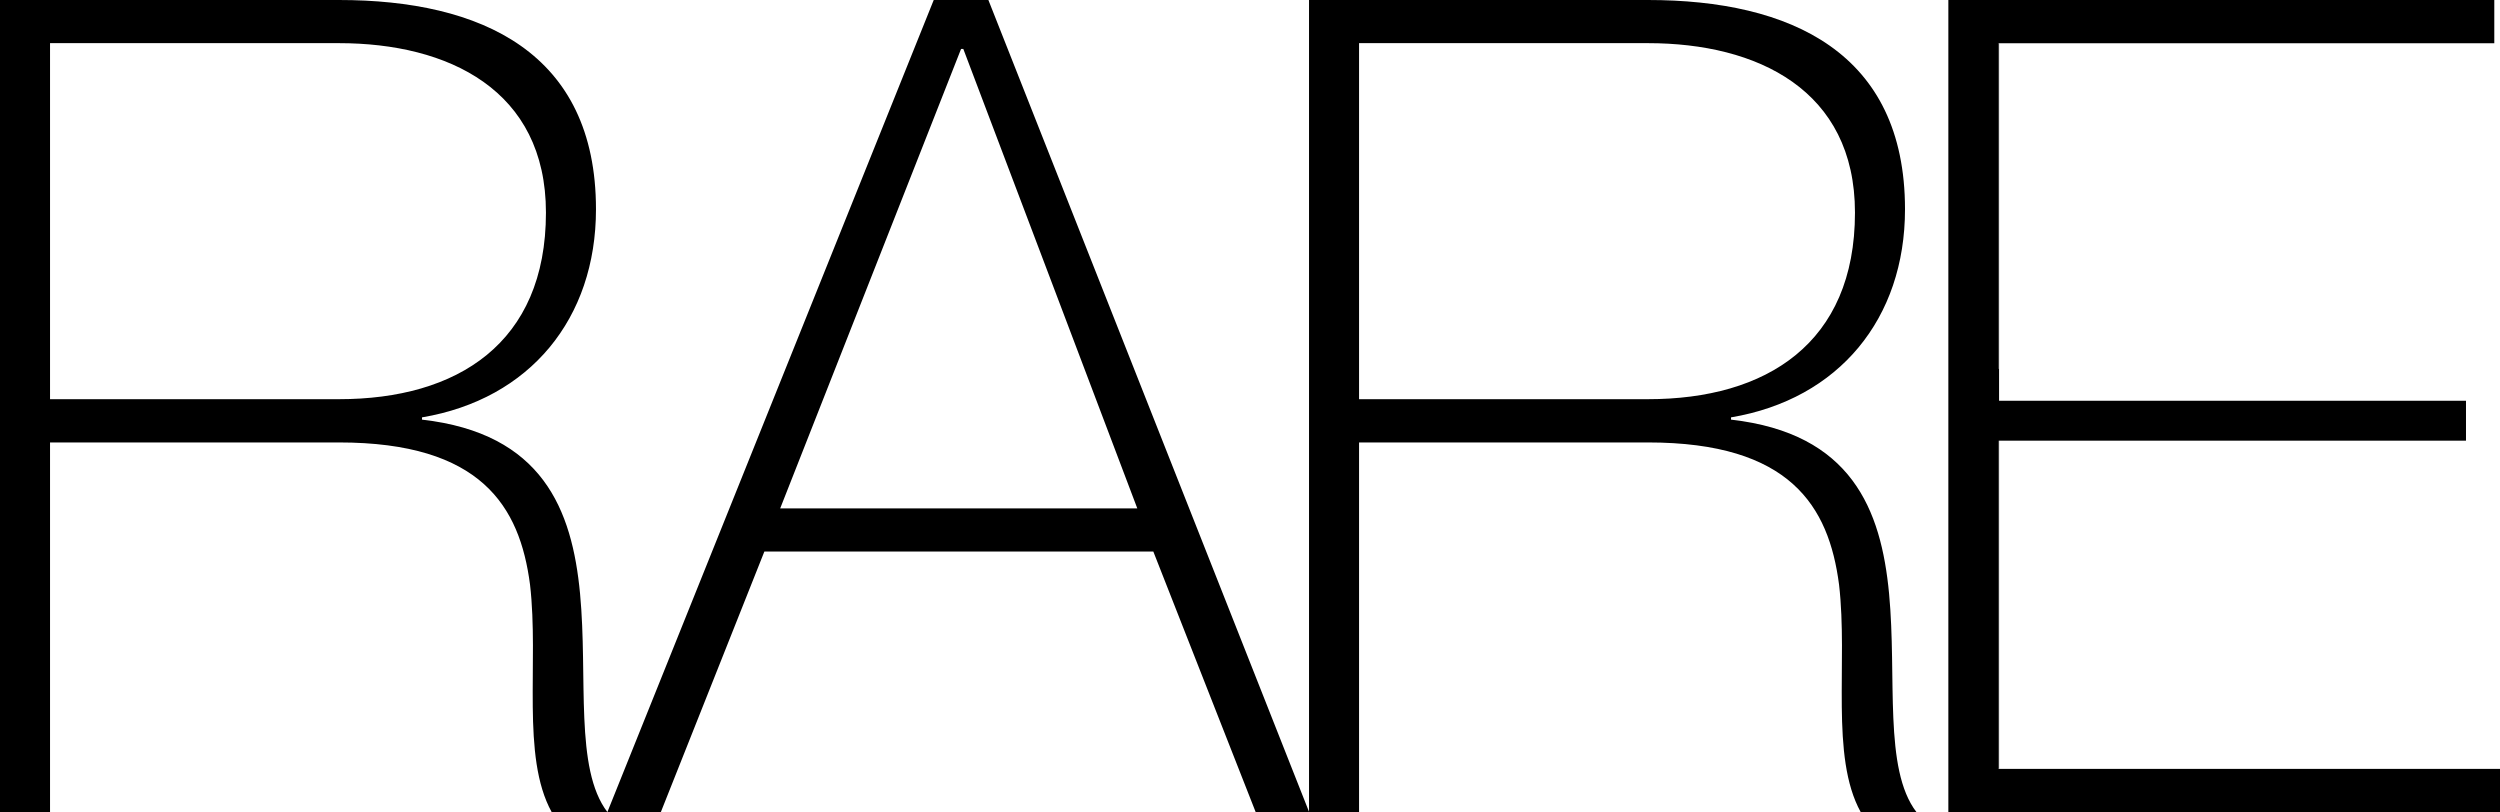 <?xml version="1.0" encoding="UTF-8"?>
<svg xmlns="http://www.w3.org/2000/svg" id="Livello_1" data-name="Livello 1" viewBox="0 0 254.33 82.61">
  <defs>
    <style>
      .cls-1 {
        stroke-width: 0px;
      }
    </style>
  </defs>
  <rect class="cls-1" x="203.3" y="4.4" width=".07" height="33.09"></rect>
  <rect class="cls-1" x="203.3" y="41.88" width=".07" height="36.33"></rect>
  <path class="cls-1" d="M0,0h34.48C48.94,0,60.63,5.32,60.63,21.29c0,11.11-6.71,19.32-17.7,21.17v.23c12.26,1.39,15.27,9.14,16.08,17.7.81,8.56-.58,17.82,2.78,22.22h-5.67c-3.12-5.67-1.27-15.16-2.2-23.14-1.04-7.98-4.98-14.46-19.44-14.46H5.09v37.6H0V0ZM34.48,40.61c12.03,0,21.06-5.67,21.06-18.98,0-12.5-9.95-17.24-21.06-17.24H5.09v36.22h29.39Z"></path>
  <path class="cls-1" d="M100.55,0l32.63,82.61h-5.44l-10.41-26.5h-39.57l-10.53,26.5h-5.44L94.99,0h5.55ZM115.7,51.72L98,4.98h-.23l-18.4,46.74h36.33Z"></path>
  <path class="cls-1" d="M133.17,0h34.48C182.12,0,193.8,5.32,193.8,21.29c0,11.11-6.71,19.32-17.7,21.17v.23c12.26,1.39,15.27,9.14,16.08,17.7.81,8.56-.58,17.82,2.78,22.22h-5.67c-3.12-5.67-1.27-15.16-2.2-23.14-1.04-7.98-4.97-14.46-19.44-14.46h-29.39v37.6h-5.09V0ZM167.65,40.61c12.03,0,21.06-5.67,21.06-18.98,0-12.5-9.95-17.24-21.06-17.24h-29.39v36.22h29.39Z"></path>
  <polygon class="cls-1" points="203.37 78.22 203.3 78.22 203.3 44.83 250.87 44.83 250.87 40.77 203.37 40.77 203.37 37.49 203.3 37.49 203.3 4.4 203.37 4.4 253.75 4.4 253.75 0 198.21 0 198.21 82.61 254.33 82.61 254.33 78.22 203.37 78.22"></polygon>
</svg>
